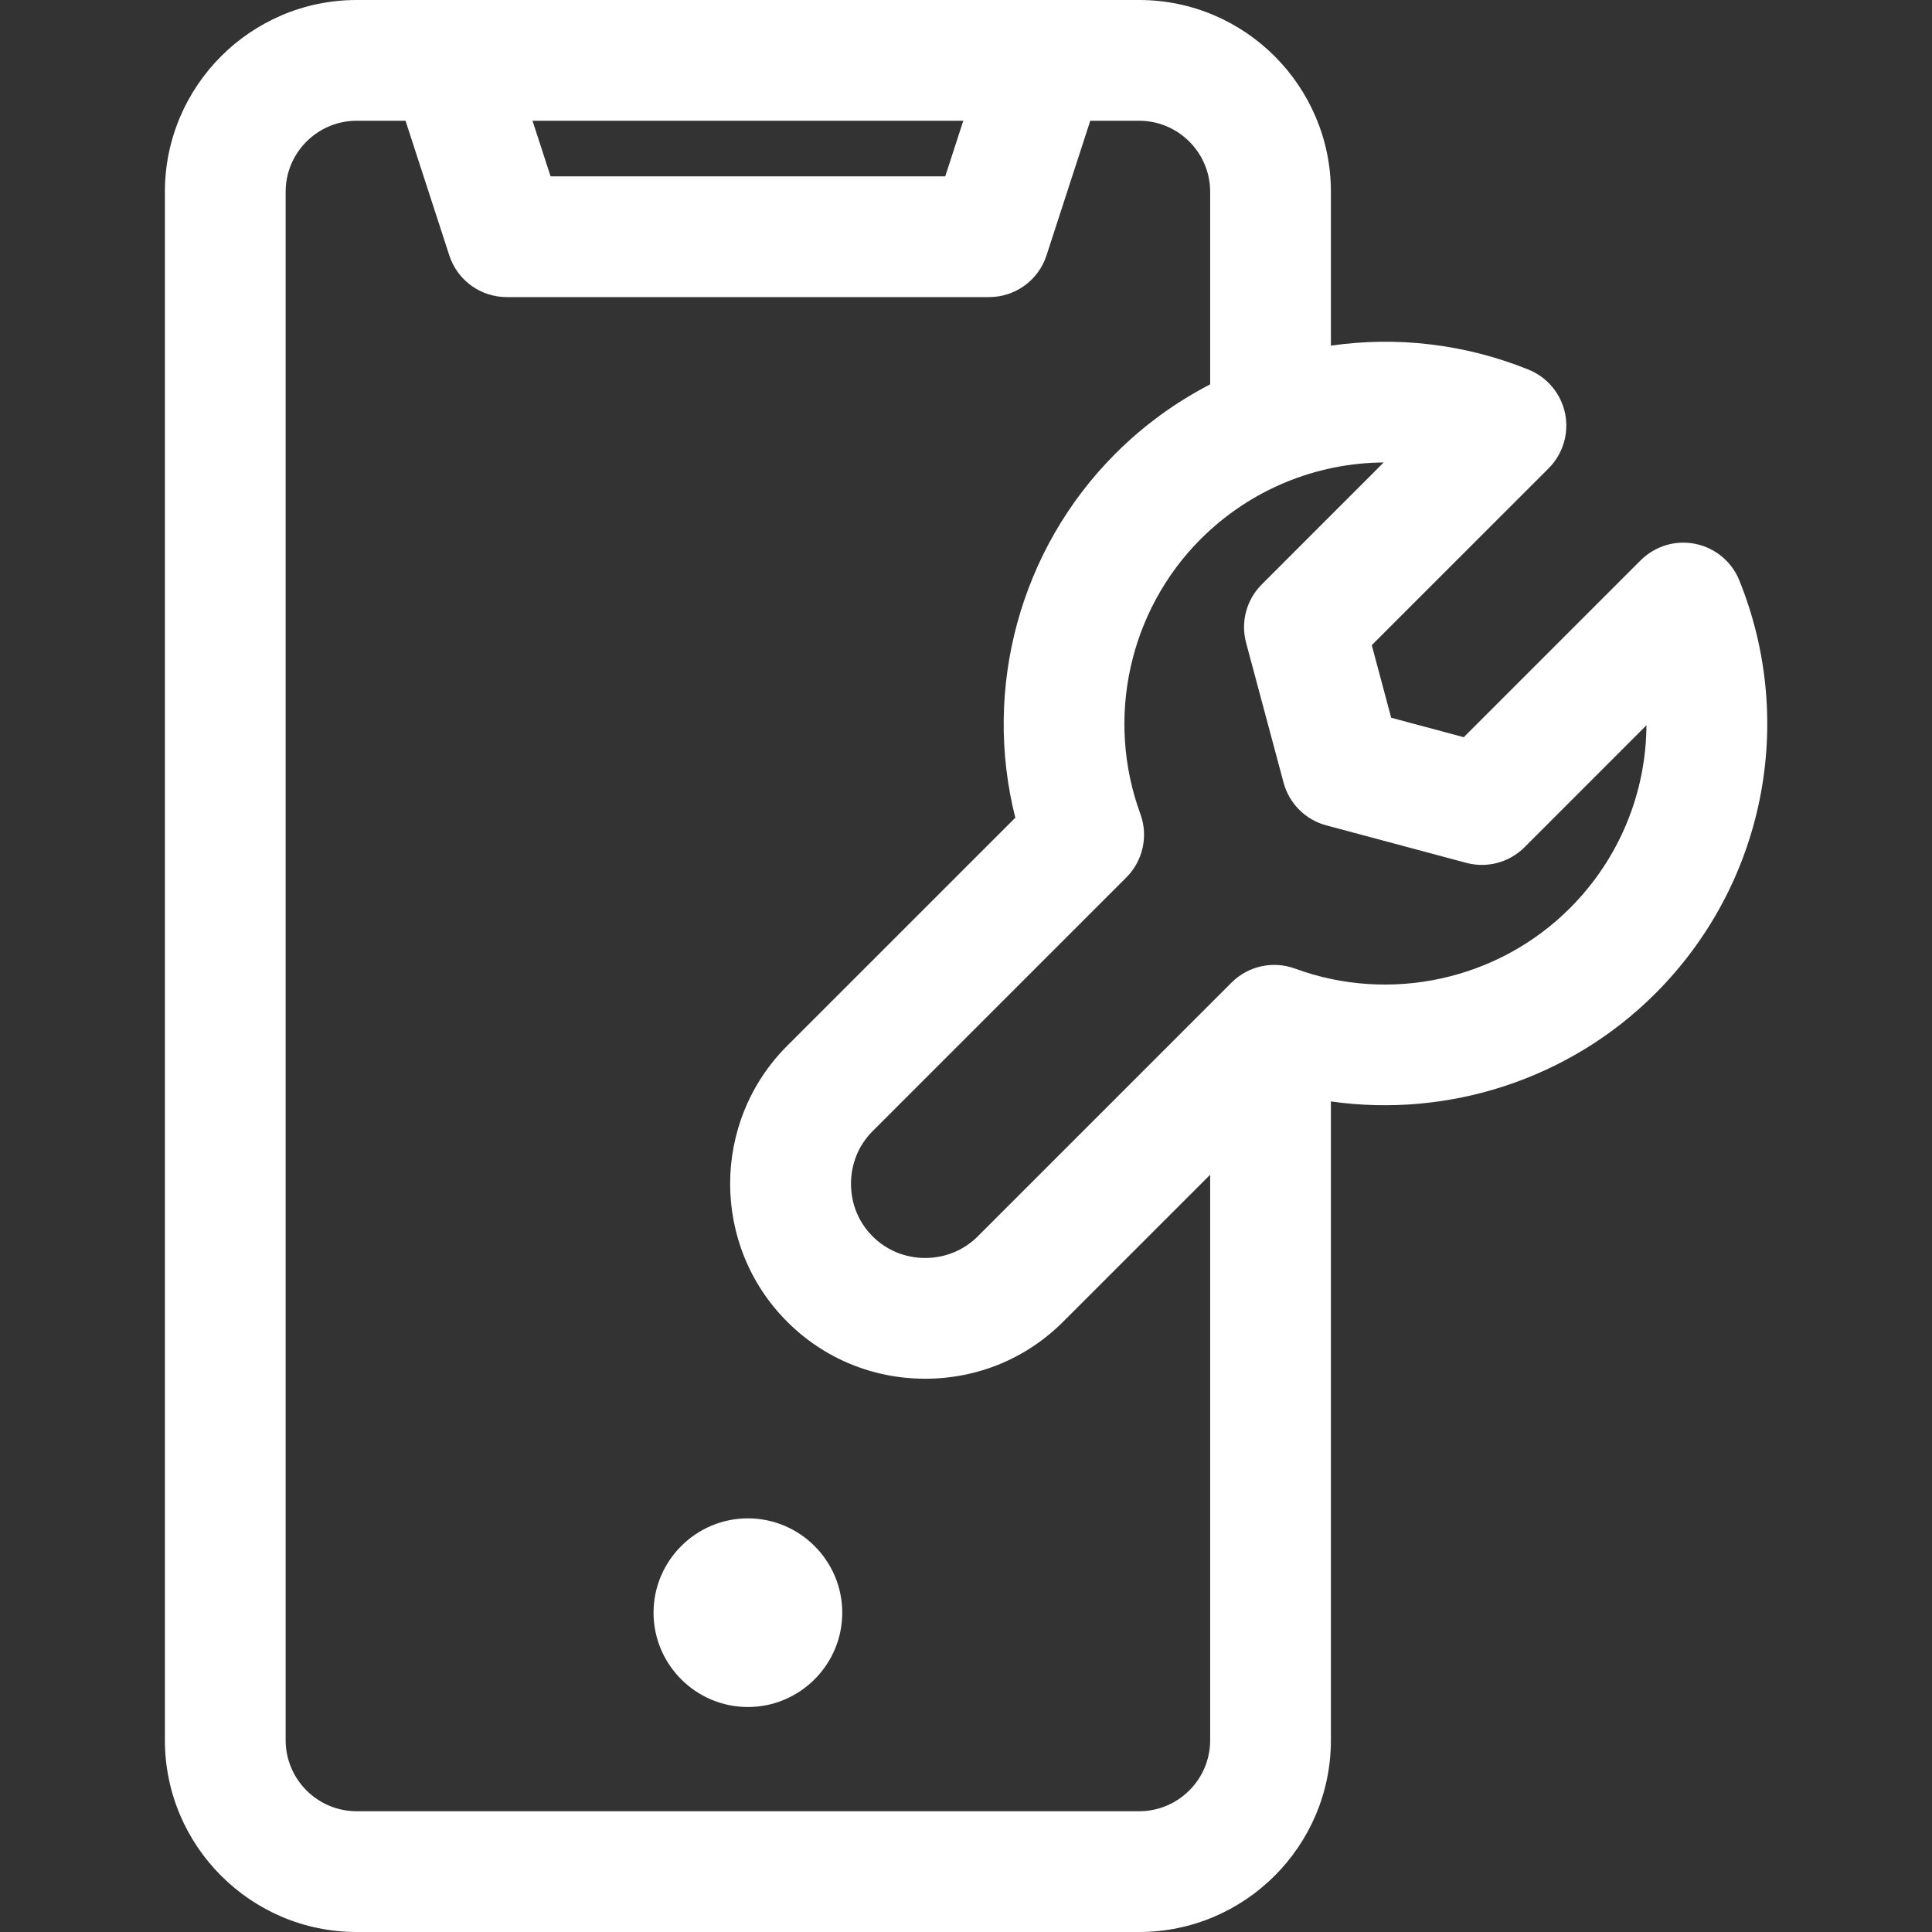 <?xml version="1.0" encoding="UTF-8"?> <svg xmlns="http://www.w3.org/2000/svg" width="40" height="40" viewBox="0 0 40 40" fill="none"><rect x="0" y="0" width="40" height="40" fill="#333333" stroke="none"/><g clip-path="url(#clip0_565_530)"><path fill-rule="evenodd" clip-rule="evenodd" d="M36.011 12.017C35.854 11.628 35.512 11.344 35.101 11.26C34.69 11.176 34.264 11.305 33.968 11.601L30.306 15.263L28.803 14.86L28.401 13.357L32.063 9.696C32.359 9.399 32.487 8.974 32.404 8.563C32.32 8.152 32.036 7.81 31.647 7.653C30.32 7.116 28.91 6.961 27.555 7.156V3.971C27.555 1.781 25.773 0 23.584 0H7.385C5.195 0 3.414 1.781 3.414 3.971V36.029C3.414 38.219 5.195 40 7.385 40H23.584C25.773 40 27.555 38.219 27.555 36.029V22.804C29.987 23.15 32.495 22.347 34.271 20.571C36.52 18.323 37.202 14.965 36.011 12.017ZM19.944 2.5L19.57 3.651H11.399L11.025 2.5H19.944ZM23.584 37.5H7.385C6.574 37.5 5.914 36.84 5.914 36.029V3.971C5.914 3.16 6.574 2.5 7.385 2.5H8.396L9.302 5.287C9.469 5.802 9.949 6.151 10.491 6.151H20.478C21.02 6.151 21.5 5.802 21.667 5.287L22.573 2.5H23.584C24.395 2.5 25.055 3.16 25.055 3.971V7.958C24.343 8.326 23.68 8.805 23.093 9.393C21.116 11.369 20.343 14.253 21.021 16.93L16.298 21.652C14.723 23.227 14.723 25.79 16.298 27.365C17.059 28.126 18.074 28.545 19.155 28.545C20.236 28.545 21.251 28.126 22.011 27.365L25.055 24.322V36.029C25.055 36.84 24.395 37.5 23.584 37.5ZM32.503 18.803C31.019 20.288 28.785 20.779 26.813 20.054C26.356 19.886 25.842 19.999 25.498 20.343L20.244 25.597C19.955 25.886 19.568 26.045 19.155 26.045C18.741 26.045 18.355 25.886 18.066 25.597C17.777 25.309 17.619 24.922 17.619 24.509C17.619 24.095 17.777 23.708 18.066 23.42L23.32 18.166C23.665 17.821 23.777 17.308 23.61 16.851C22.885 14.878 23.375 12.645 24.86 11.16C25.887 10.133 27.253 9.584 28.647 9.575L26.123 12.1C25.807 12.416 25.683 12.876 25.799 13.307L26.575 16.204C26.691 16.636 27.028 16.973 27.459 17.088L30.356 17.864C30.787 17.98 31.248 17.857 31.564 17.541L34.088 15.016C34.08 16.411 33.53 17.776 32.503 18.803ZM17.438 33.389C17.438 34.465 16.56 35.342 15.484 35.342C14.409 35.342 13.531 34.465 13.531 33.389C13.531 32.313 14.409 31.436 15.484 31.436C16.56 31.436 17.438 32.313 17.438 33.389Z" fill="white"></path></g><defs><clipPath id="clip0_565_530"><rect width="40" height="40" fill="white"></rect></clipPath></defs></svg> 